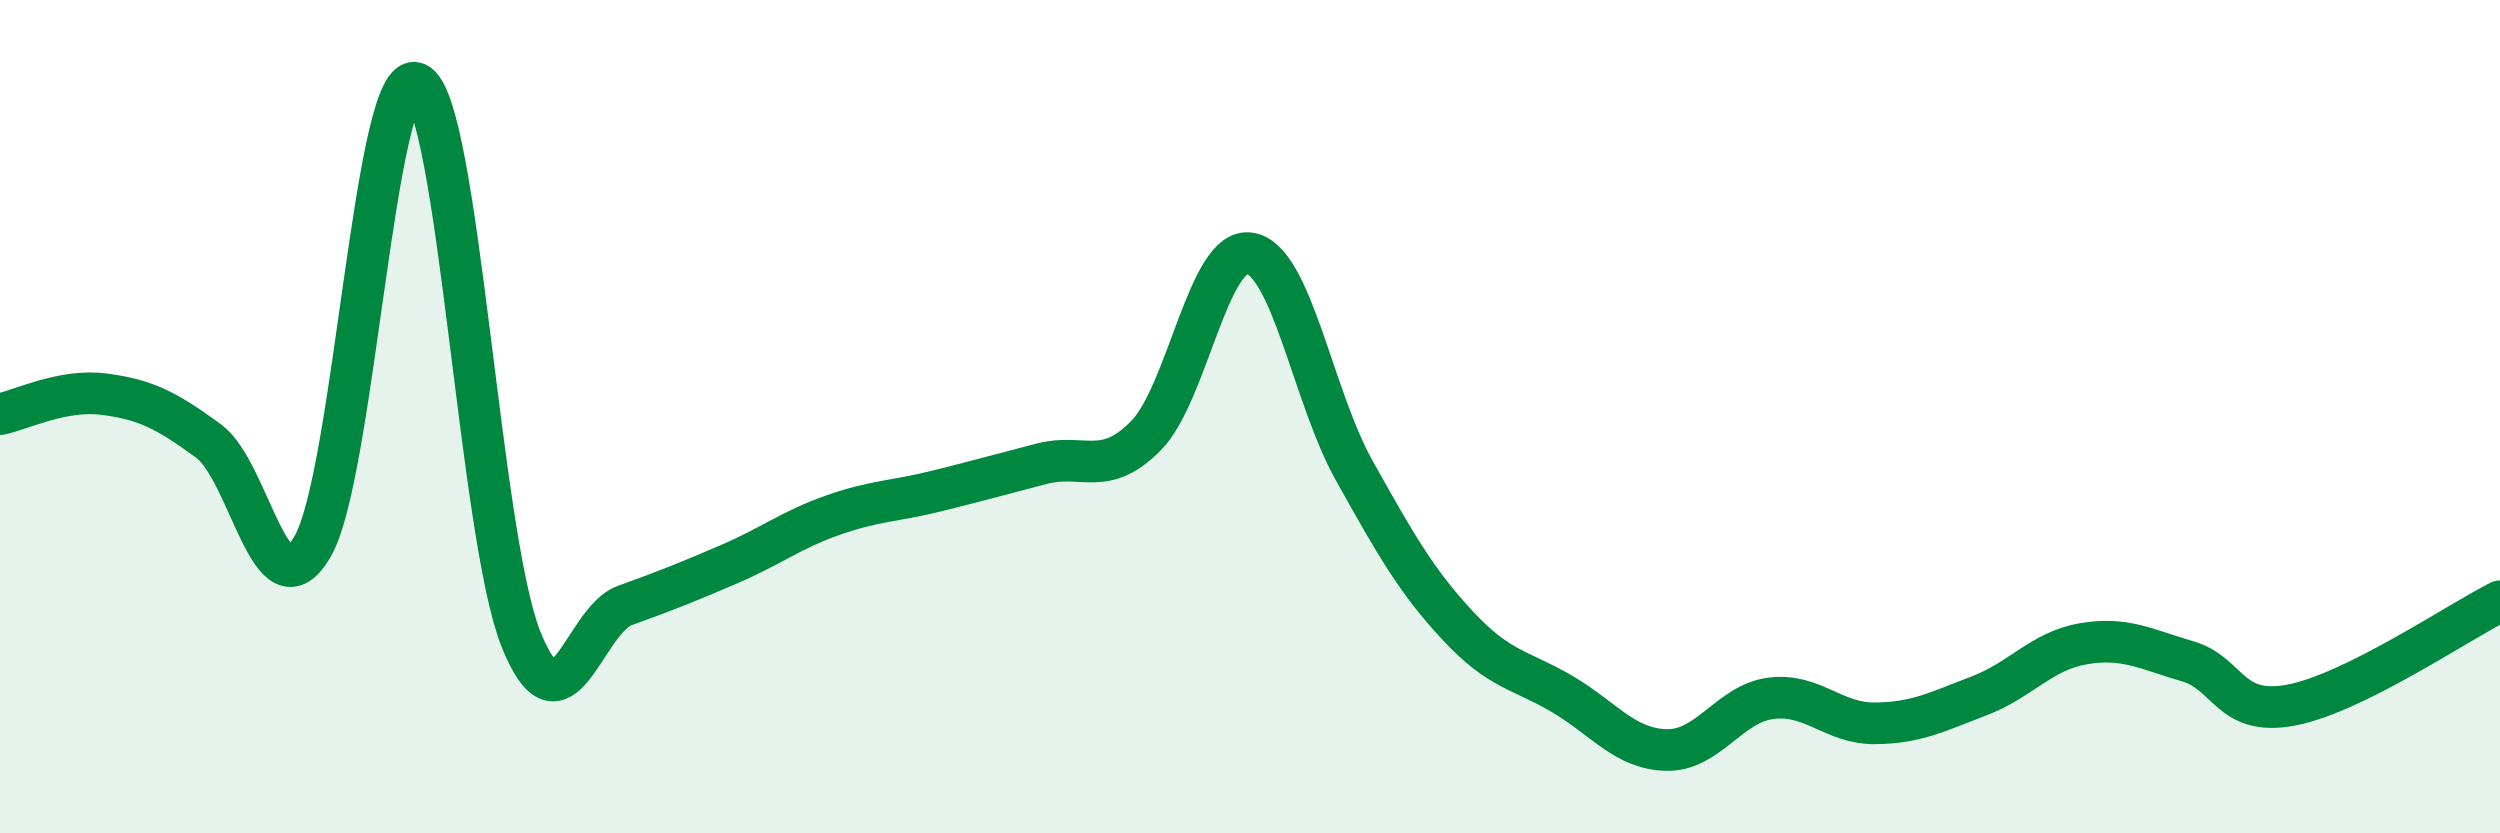 
    <svg width="60" height="20" viewBox="0 0 60 20" xmlns="http://www.w3.org/2000/svg">
      <path
        d="M 0,9.94 C 0.5,9.84 1.5,9.33 2.5,9.46 C 3.5,9.59 4,9.85 5,10.58 C 6,11.31 6.5,14.84 7.5,13.12 C 8.5,11.4 9,1.56 10,2 C 11,2.44 11.5,12.82 12.5,15.33 C 13.5,17.84 14,14.89 15,14.53 C 16,14.17 16.5,13.97 17.5,13.54 C 18.5,13.11 19,12.71 20,12.36 C 21,12.01 21.5,12.03 22.5,11.78 C 23.5,11.53 24,11.39 25,11.13 C 26,10.87 26.5,11.47 27.5,10.46 C 28.5,9.45 29,5.91 30,6.08 C 31,6.25 31.5,9.5 32.5,11.29 C 33.5,13.08 34,13.96 35,15.03 C 36,16.1 36.5,16.07 37.5,16.66 C 38.5,17.25 39,17.98 40,18 C 41,18.02 41.5,16.89 42.5,16.76 C 43.5,16.63 44,17.37 45,17.36 C 46,17.35 46.5,17.08 47.5,16.7 C 48.5,16.32 49,15.62 50,15.45 C 51,15.28 51.5,15.58 52.5,15.87 C 53.5,16.16 53.5,17.21 55,16.92 C 56.5,16.63 59,14.93 60,14.43L60 20L0 20Z"
        fill="#008740"
        opacity="0.1"
        stroke-linecap="round"
        stroke-linejoin="round"
      />
      <path
        d="M 0,9.94 C 0.5,9.84 1.5,9.33 2.5,9.46 C 3.5,9.59 4,9.85 5,10.58 C 6,11.31 6.5,14.84 7.5,13.12 C 8.5,11.4 9,1.56 10,2 C 11,2.44 11.5,12.82 12.5,15.33 C 13.5,17.84 14,14.89 15,14.53 C 16,14.17 16.5,13.97 17.5,13.54 C 18.5,13.11 19,12.71 20,12.36 C 21,12.01 21.5,12.03 22.5,11.78 C 23.5,11.53 24,11.39 25,11.13 C 26,10.87 26.5,11.47 27.5,10.46 C 28.5,9.45 29,5.91 30,6.08 C 31,6.25 31.5,9.5 32.5,11.29 C 33.5,13.08 34,13.96 35,15.03 C 36,16.1 36.5,16.07 37.5,16.66 C 38.5,17.25 39,17.98 40,18 C 41,18.02 41.5,16.89 42.5,16.76 C 43.5,16.63 44,17.37 45,17.36 C 46,17.35 46.5,17.08 47.5,16.7 C 48.5,16.32 49,15.62 50,15.45 C 51,15.28 51.5,15.58 52.5,15.87 C 53.5,16.16 53.5,17.21 55,16.92 C 56.5,16.63 59,14.93 60,14.43"
        stroke="#008740"
        stroke-width="1"
        fill="none"
        stroke-linecap="round"
        stroke-linejoin="round"
      />
    </svg>
  
